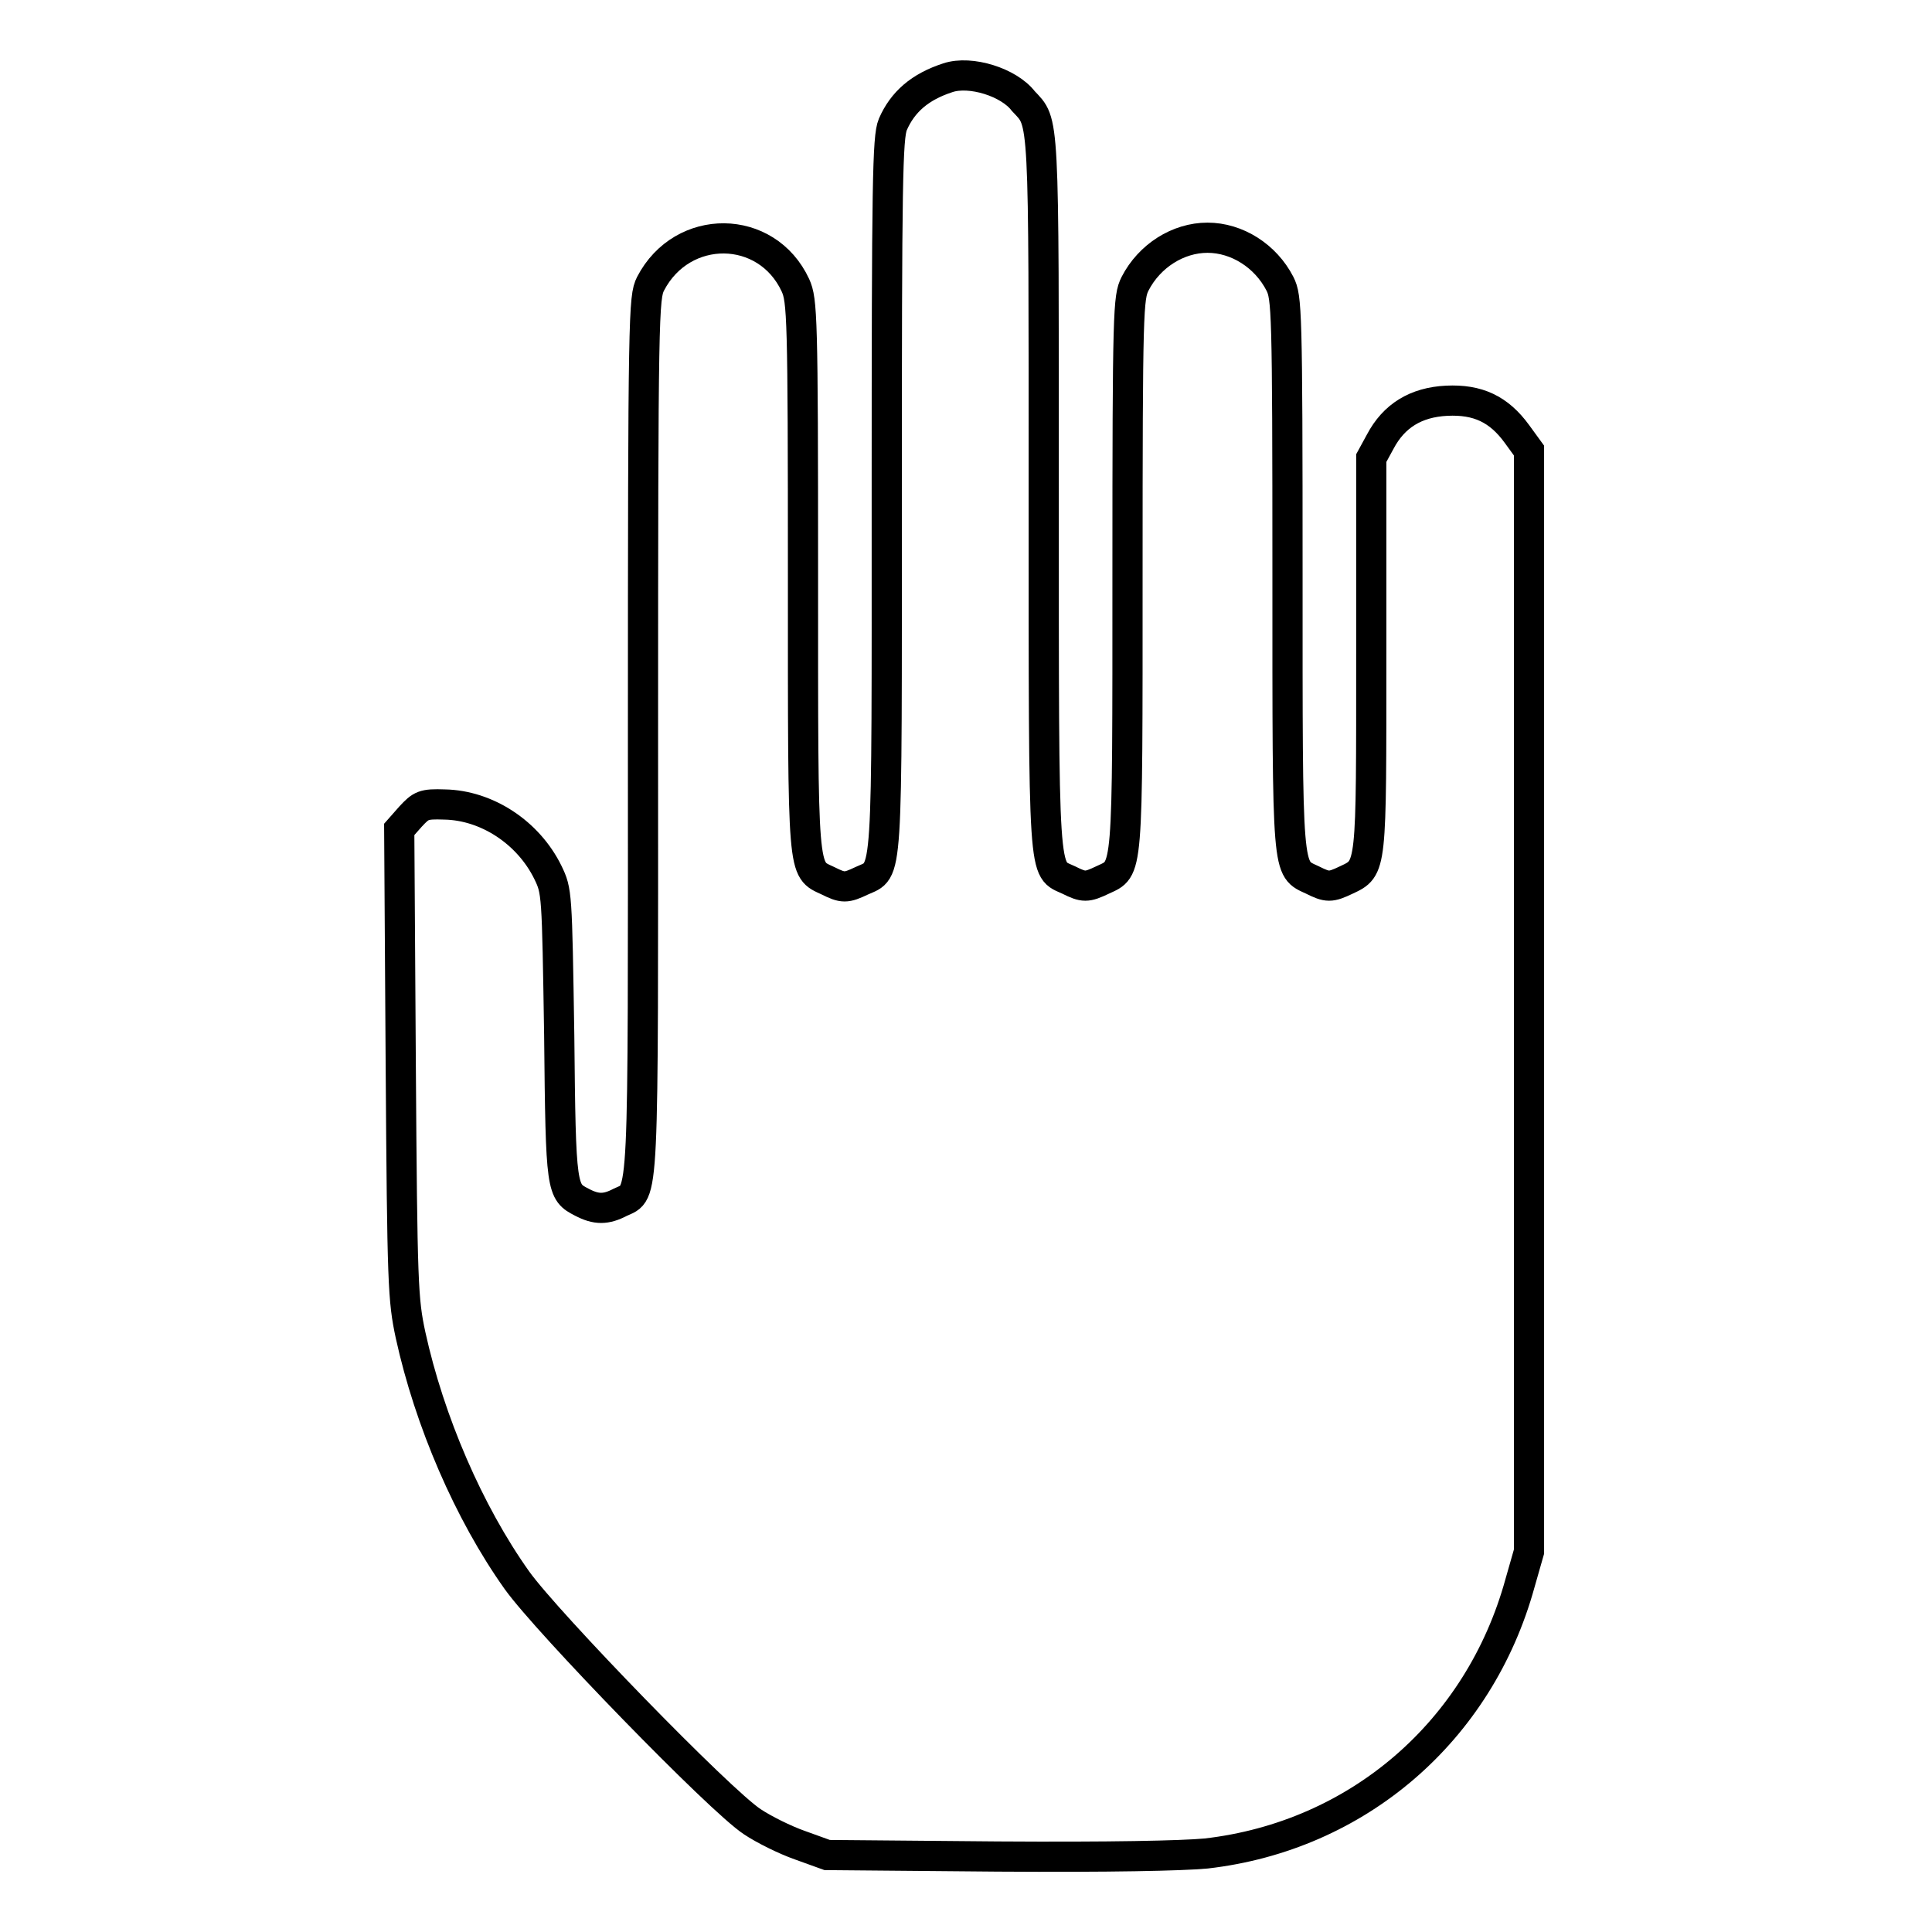 <?xml version="1.0" encoding="utf-8"?>
<!-- Svg Vector Icons : http://www.onlinewebfonts.com/icon -->
<!DOCTYPE svg PUBLIC "-//W3C//DTD SVG 1.1//EN" "http://www.w3.org/Graphics/SVG/1.1/DTD/svg11.dtd">
<svg version="1.1" xmlns="http://www.w3.org/2000/svg" xmlns:xlink="http://www.w3.org/1999/xlink" x="0px" y="0px" viewBox="0 0 256 256" enable-background="new 0 0 256 256" xml:space="preserve">
<g><g><g><path stroke-width="4" fill-opacity="0" stroke="#000000"  d="M125.6,10.3c-3.7,1.2-6,3.2-7.3,6.2c-0.7,1.7-0.8,7.6-0.8,49c0,52.2,0.2,49.6-3.3,51.2c-2.1,1-2.5,1-4.5,0c-3.4-1.6-3.3-0.2-3.3-40.5c0-34.3-0.1-36.4-1-38.4c-3.8-8.2-15-8.3-19.2-0.2c-0.9,1.8-1,3.8-1,59.7c0,63.3,0.2,60.5-3,62c-1.9,1-3.2,1-5.1,0c-2.7-1.4-2.8-1.5-3-22.1c-0.3-19-0.3-19.1-1.5-21.6c-2.6-5.3-8.1-8.9-13.7-9c-2.8-0.1-3.1,0.1-4.5,1.6l-1.5,1.7l0.2,31c0.2,29.5,0.3,31.3,1.3,36c2.5,11.4,7.7,23.5,14.1,32.5c4,5.6,26.9,29.2,31.2,32c1.5,1,4.3,2.4,6.3,3.1l3.6,1.3l22.6,0.2c14.9,0.1,24.3-0.1,27.6-0.4c20.1-2.3,36.2-16.2,41.6-35.8l1.2-4.2v-73V59.7l-1.6-2.2c-2.4-3.3-5.2-4.6-9.3-4.4c-4.1,0.2-7,2-8.8,5.4l-1.2,2.2v25.9c0,28.7,0.1,28.4-3.3,30c-2.1,1-2.5,1-4.5,0c-3.4-1.6-3.3-0.2-3.3-40.6c0-35-0.1-36.6-1-38.4c-1.9-3.7-5.7-6.1-9.6-6.1s-7.7,2.4-9.6,6.1c-0.9,1.8-1,3.4-1,38.4c0,40.5,0.1,39-3.3,40.6c-2.1,1-2.5,1-4.5,0c-3.4-1.6-3.3,1-3.3-51.2c0-51,0.1-49-2.7-52C133.7,10.9,128.6,9.3,125.6,10.3z"/></g></g></g>
</svg>